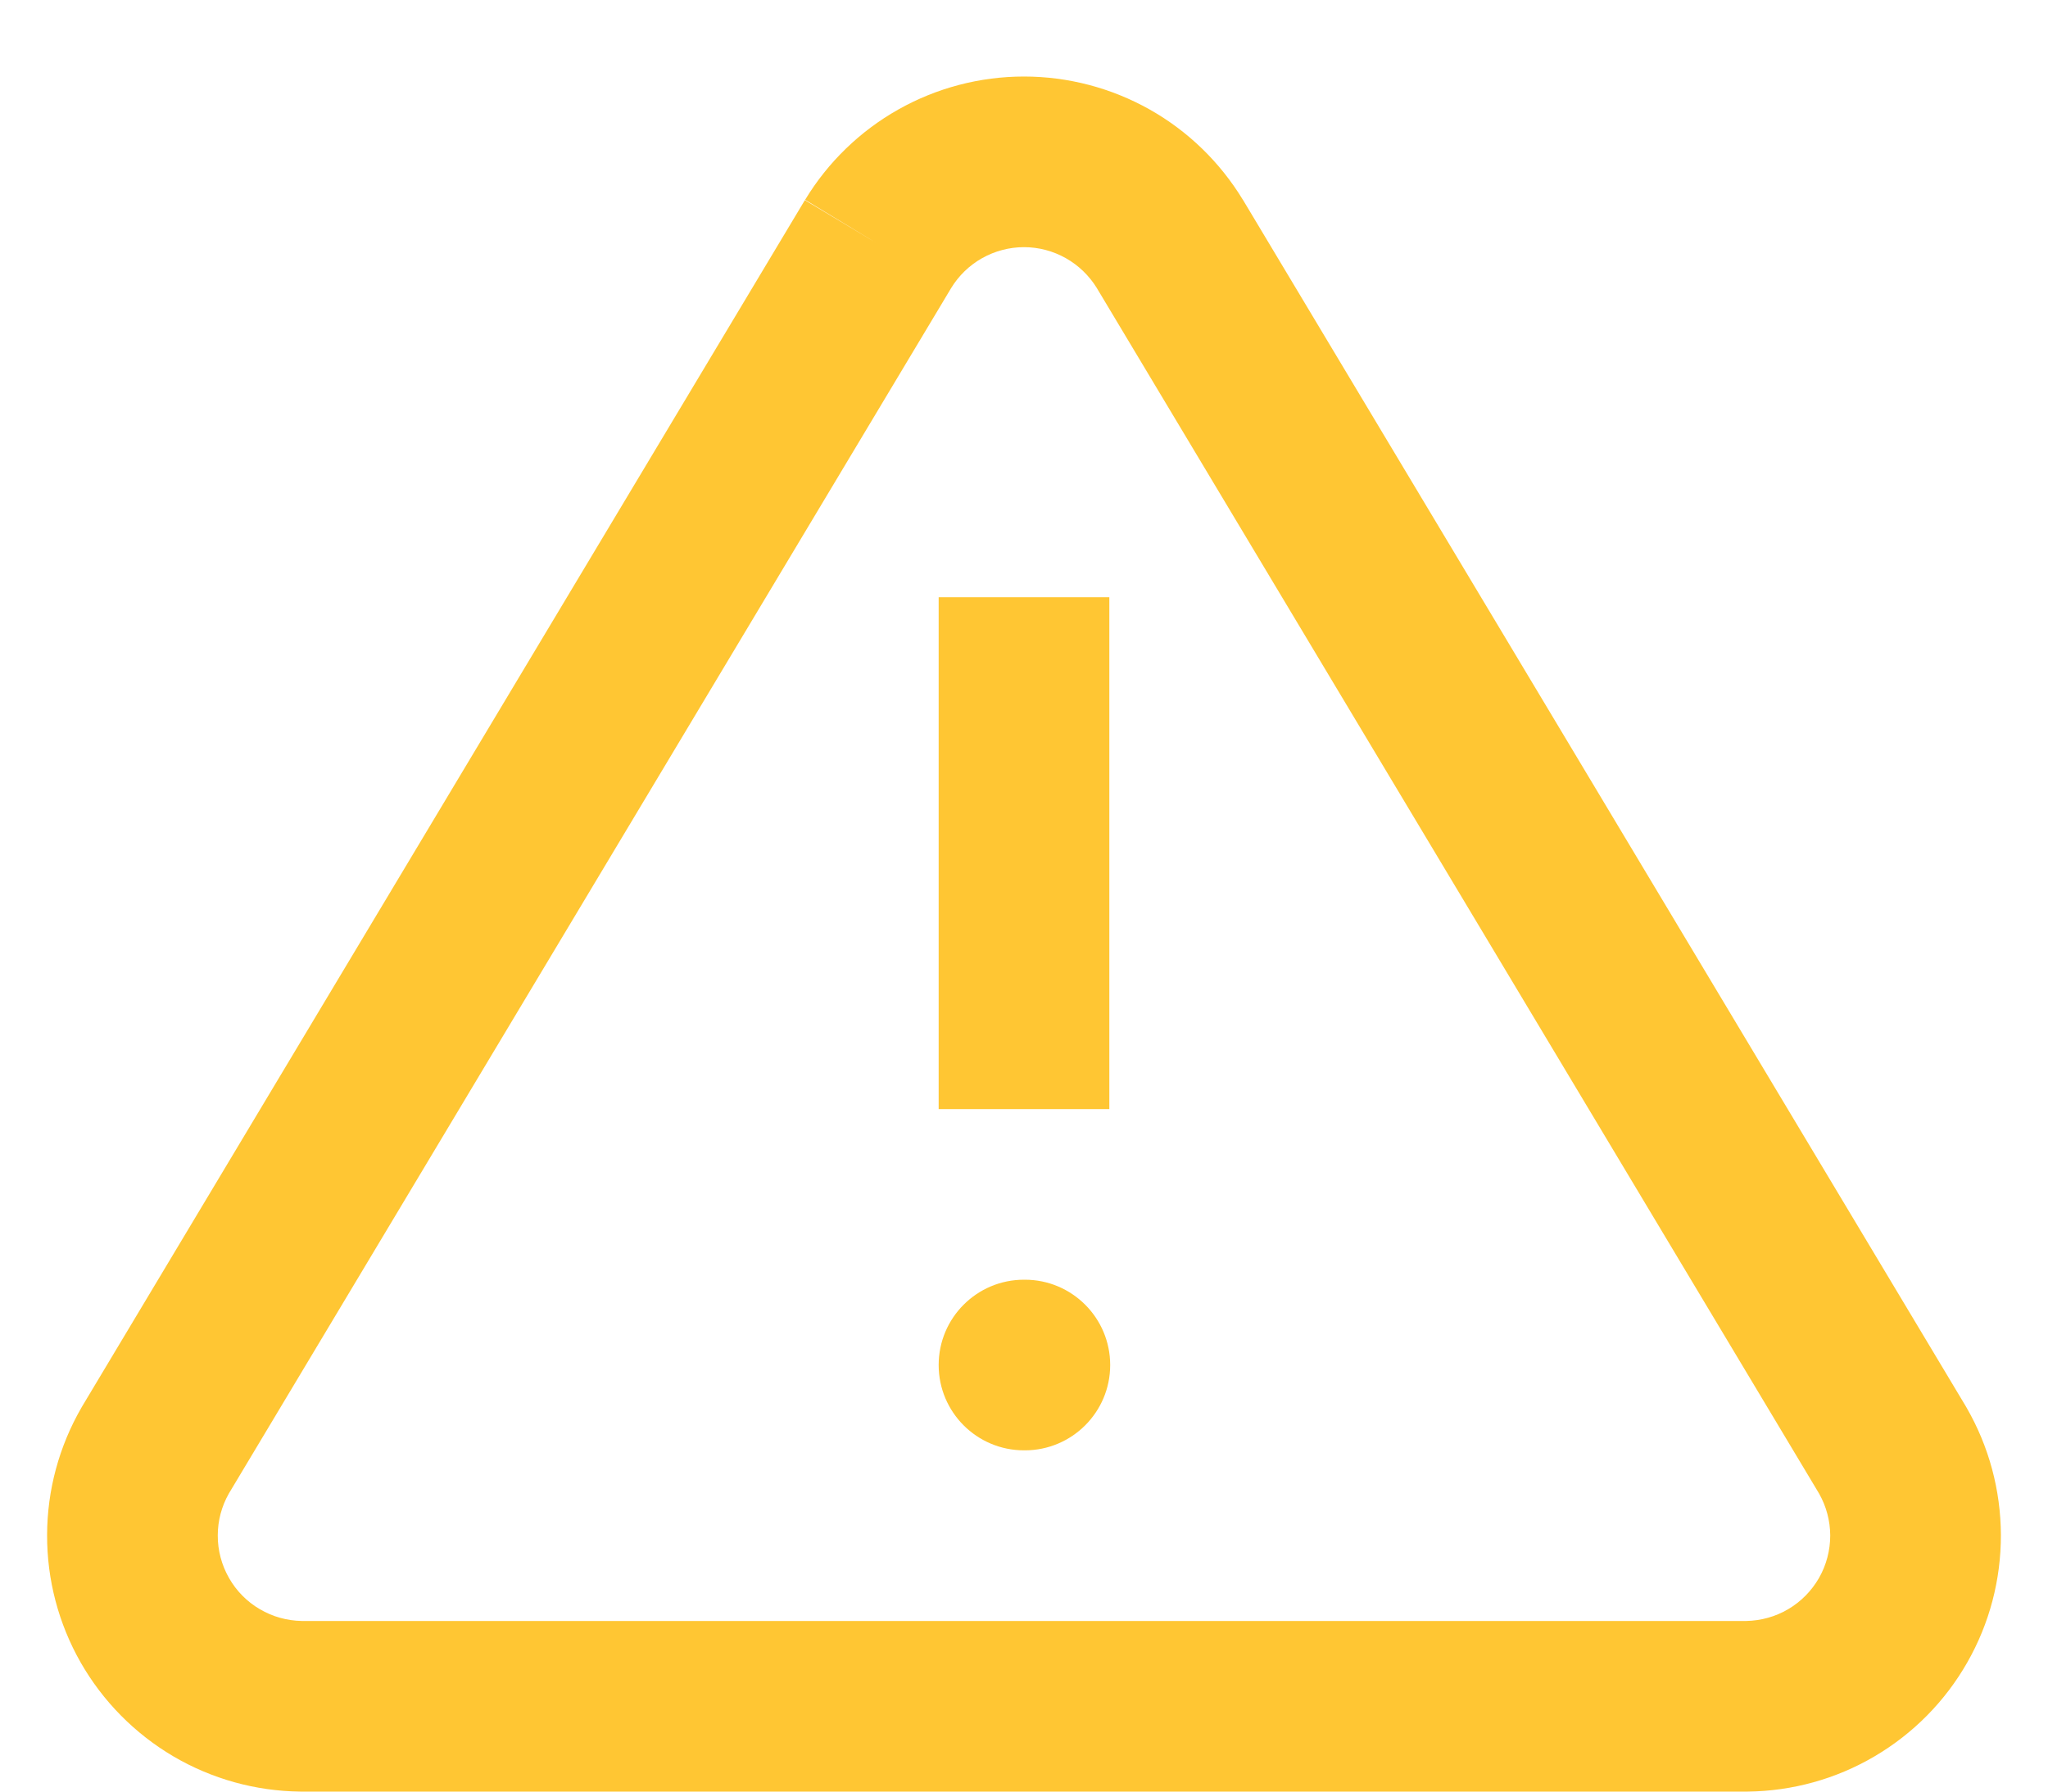 <svg width="24" height="21" viewBox="0 0 24 21" fill="none" xmlns="http://www.w3.org/2000/svg">
<path fill-rule="evenodd" clip-rule="evenodd" d="M10.528 1.283C10.977 1.03 11.484 0.897 12 0.897C12.515 0.897 13.022 1.03 13.472 1.283C13.921 1.536 14.297 1.901 14.565 2.342L14.568 2.346L14.568 2.346L23.038 16.486L23.046 16.5C23.308 16.954 23.446 17.468 23.448 17.992C23.449 18.516 23.314 19.031 23.054 19.486C22.795 19.941 22.421 20.32 21.969 20.586C21.518 20.852 21.005 20.994 20.481 21L20.47 21V21H3.53H3.519L3.519 21C2.995 20.994 2.482 20.852 2.03 20.586C1.579 20.32 1.205 19.941 0.945 19.486C0.686 19.031 0.55 18.516 0.552 17.992C0.553 17.468 0.692 16.954 0.954 16.5L0.962 16.486L9.432 2.346L10.29 2.86L9.435 2.342C9.702 1.901 10.079 1.536 10.528 1.283ZM11.146 3.377L2.682 17.506C2.597 17.656 2.552 17.825 2.552 17.997C2.551 18.172 2.597 18.344 2.683 18.495C2.769 18.647 2.894 18.774 3.045 18.862C3.194 18.95 3.363 18.997 3.536 19H20.463C20.636 18.997 20.806 18.95 20.955 18.862C21.105 18.774 21.23 18.647 21.317 18.495C21.403 18.344 21.448 18.172 21.448 17.997C21.447 17.825 21.402 17.656 21.317 17.506L12.855 3.379L12.854 3.377C12.764 3.231 12.639 3.11 12.49 3.026C12.341 2.942 12.172 2.897 12 2.897C11.828 2.897 11.659 2.942 11.509 3.026C11.36 3.11 11.235 3.231 11.146 3.377ZM13 7V8V12V13H11V12V8V7H13ZM12 15C11.447 15 11 15.448 11 16C11 16.552 11.447 17 12 17H12.01C12.562 17 13.01 16.552 13.01 16C13.01 15.448 12.562 15 12.01 15H12Z" fill="#FFC633"/>
</svg>
